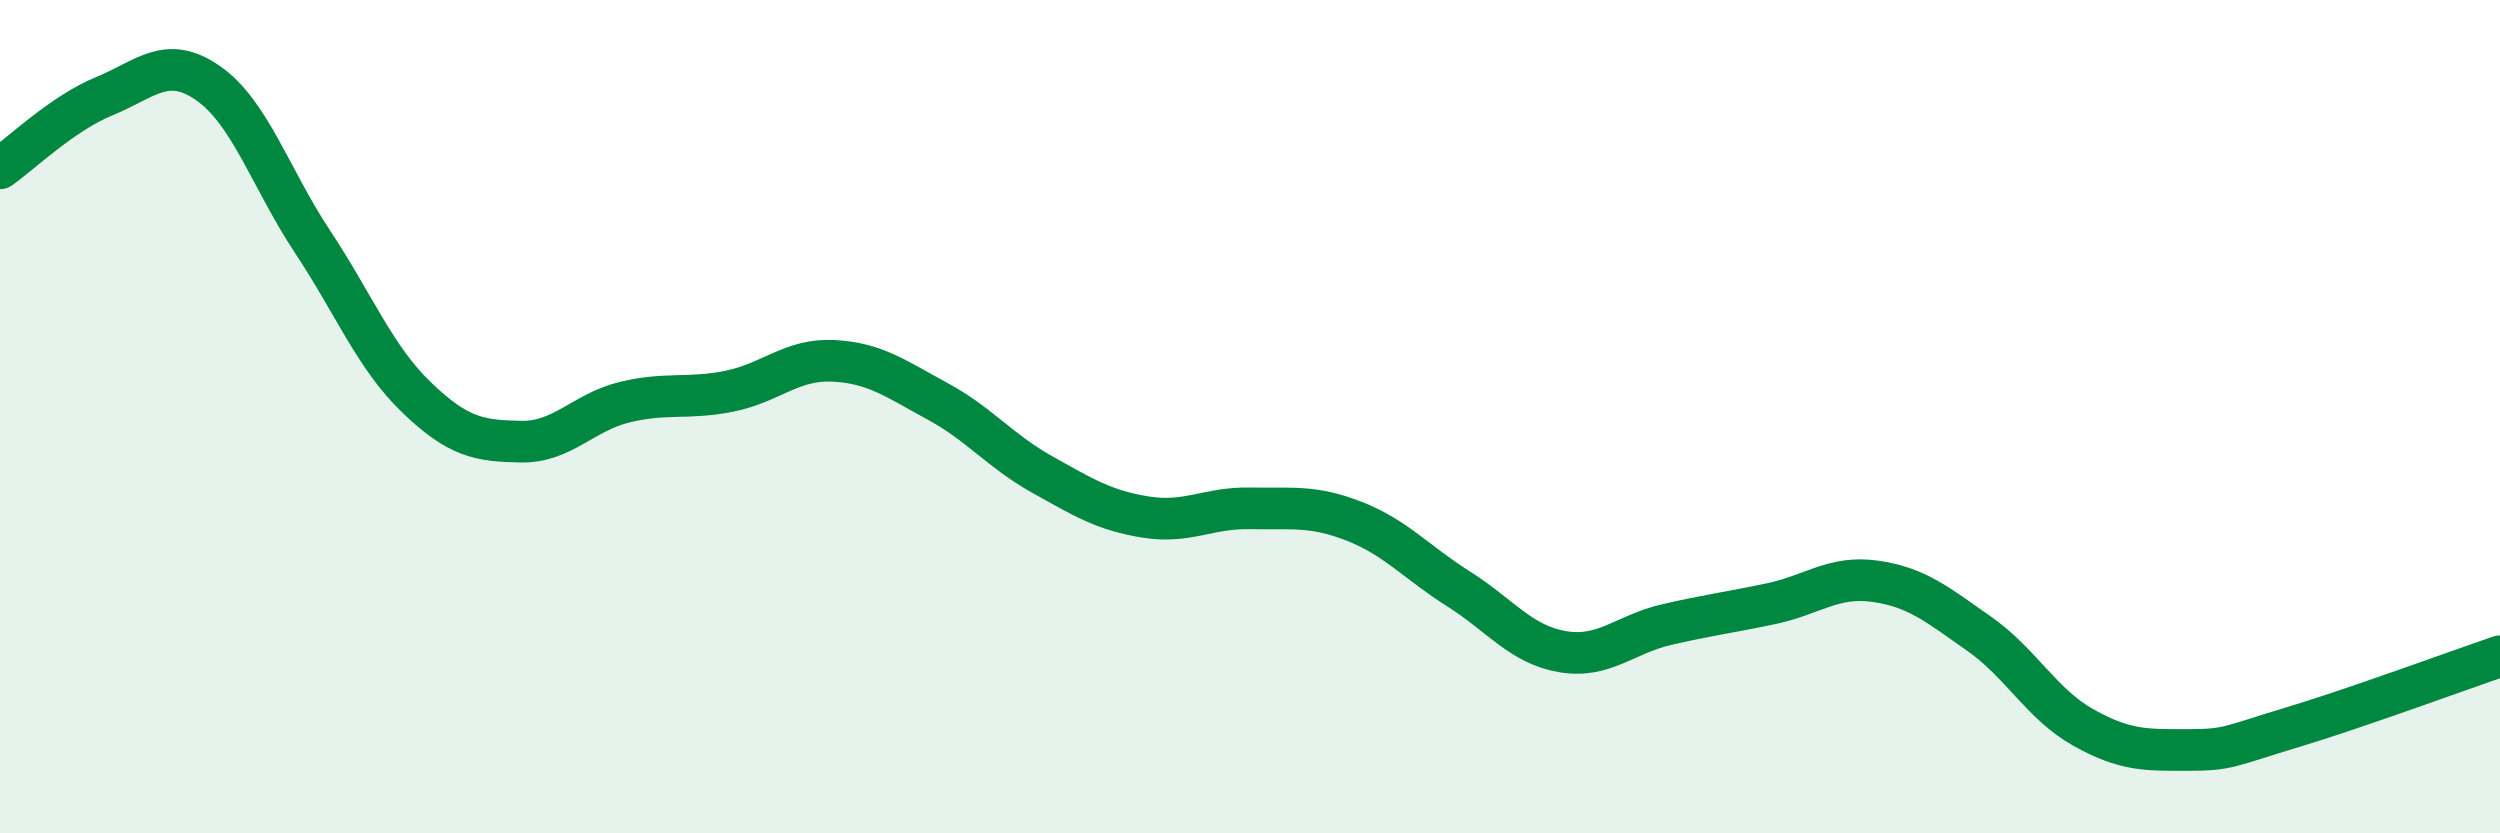 
    <svg width="60" height="20" viewBox="0 0 60 20" xmlns="http://www.w3.org/2000/svg">
      <path
        d="M 0,4.04 C 0.5,3.69 1.5,2.72 2.5,2.31 C 3.5,1.9 4,1.3 5,2 C 6,2.7 6.5,4.29 7.5,5.8 C 8.5,7.31 9,8.58 10,9.54 C 11,10.5 11.5,10.58 12.5,10.6 C 13.5,10.62 14,9.89 15,9.65 C 16,9.41 16.5,9.59 17.5,9.39 C 18.5,9.19 19,8.61 20,8.66 C 21,8.71 21.5,9.09 22.5,9.63 C 23.5,10.17 24,10.82 25,11.38 C 26,11.94 26.5,12.25 27.5,12.41 C 28.5,12.57 29,12.18 30,12.2 C 31,12.22 31.5,12.12 32.5,12.51 C 33.5,12.9 34,13.5 35,14.13 C 36,14.76 36.5,15.47 37.5,15.64 C 38.5,15.81 39,15.22 40,14.99 C 41,14.76 41.5,14.7 42.5,14.49 C 43.5,14.28 44,13.81 45,13.95 C 46,14.09 46.5,14.51 47.5,15.21 C 48.5,15.91 49,16.9 50,17.46 C 51,18.02 51.5,18 52.5,18 C 53.5,18 53.5,17.91 55,17.46 C 56.5,17.01 59,16.09 60,15.75L60 20L0 20Z"
        fill="#008740"
        opacity="0.1"
        stroke-linecap="round"
        stroke-linejoin="round"
      />
      <path
        d="M 0,4.04 C 0.5,3.69 1.5,2.72 2.5,2.31 C 3.5,1.9 4,1.3 5,2 C 6,2.7 6.5,4.29 7.5,5.8 C 8.5,7.31 9,8.58 10,9.54 C 11,10.5 11.5,10.58 12.5,10.6 C 13.5,10.62 14,9.89 15,9.65 C 16,9.41 16.5,9.59 17.5,9.39 C 18.5,9.19 19,8.61 20,8.66 C 21,8.71 21.5,9.09 22.5,9.63 C 23.5,10.17 24,10.82 25,11.38 C 26,11.94 26.5,12.25 27.5,12.41 C 28.5,12.57 29,12.18 30,12.2 C 31,12.22 31.5,12.12 32.5,12.51 C 33.5,12.9 34,13.5 35,14.13 C 36,14.76 36.5,15.47 37.5,15.64 C 38.5,15.81 39,15.22 40,14.99 C 41,14.76 41.5,14.7 42.5,14.49 C 43.5,14.28 44,13.81 45,13.95 C 46,14.09 46.5,14.51 47.5,15.21 C 48.5,15.91 49,16.9 50,17.46 C 51,18.02 51.5,18 52.5,18 C 53.5,18 53.5,17.91 55,17.46 C 56.5,17.01 59,16.09 60,15.75"
        stroke="#008740"
        stroke-width="1"
        fill="none"
        stroke-linecap="round"
        stroke-linejoin="round"
      />
    </svg>
  